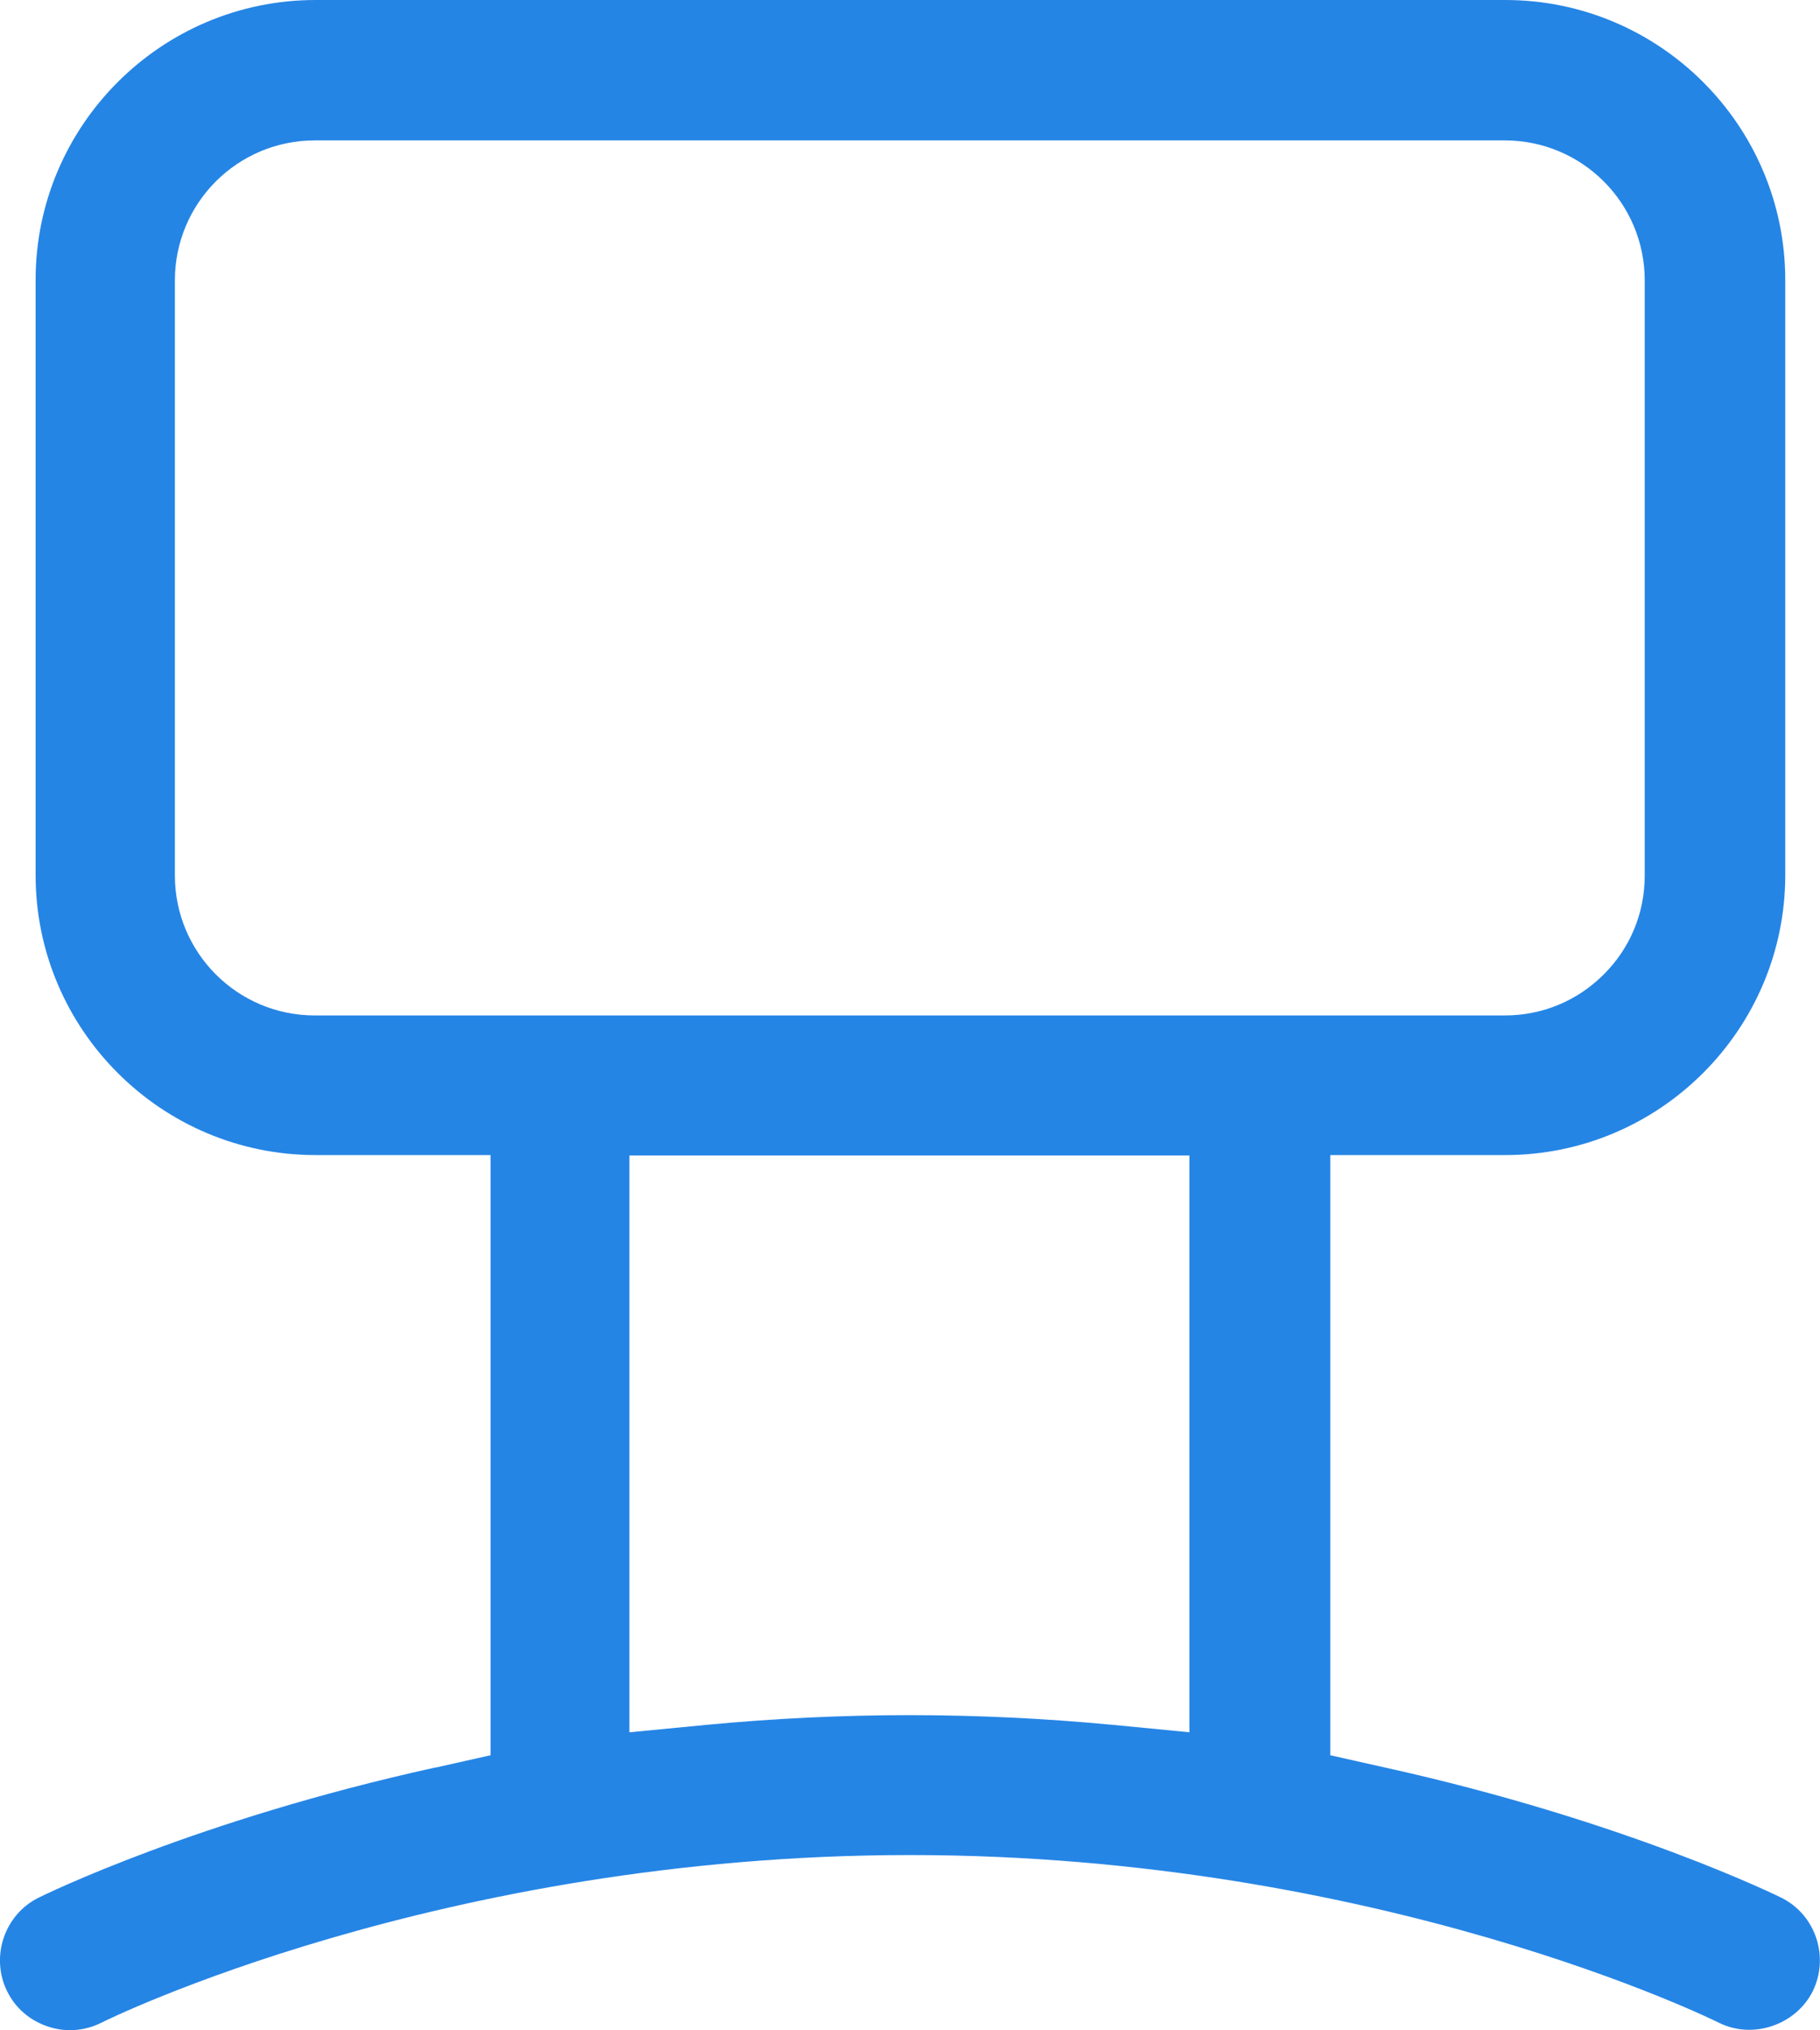 <?xml version="1.0" encoding="UTF-8"?>
<svg id="Layer_2" xmlns="http://www.w3.org/2000/svg" viewBox="0 0 233.11 259.99">
  <defs>
    <style>
      .cls-1 {
        fill: #2585e5;
      }
    </style>
  </defs>
  <g id="Layer_1-2" data-name="Layer_1">
    <path class="cls-1" d="M55.7,226.36c-30.52,6.72-49.97,16.27-50.78,16.67-4.39,2.19-6.18,7.62-3.99,12.01,1.07,2.15,2.91,3.71,5.2,4.48,2.29.77,4.71.58,6.86-.49.4-.23,43.39-21.47,103.58-21.47s103.15,21.24,103.58,21.47c4.39,2.19,9.86.26,12.01-3.99,2.19-4.43.4-9.82-3.99-12.01-.18-.09-19.91-9.86-50.74-16.67l-7.04-1.58v-76.86h22.41c19.77,0,35.86-16.09,35.86-35.86V35.86c0-19.77-16.09-35.86-35.86-35.86H40.42C20.65,0,4.56,16.09,4.56,35.86v76.2c0,19.77,16.09,35.86,35.86,35.86h22.41v76.86l-7.04,1.58h-.09ZM152.39,221.84l-9.82-.95c-17.53-1.66-34.6-1.66-52.13,0l-9.82.95v-73.87h71.72v73.87h.05ZM40.33,130.04c-9.91,0-17.93-8.02-17.93-17.93V35.91c0-9.91,8.02-17.93,17.93-17.93h152.4c9.91,0,17.93,8.02,17.93,17.93v76.2c0,4.8-1.84,9.28-5.25,12.68-3.41,3.41-7.9,5.25-12.68,5.25H40.33Z"/>
  </g>
</svg>